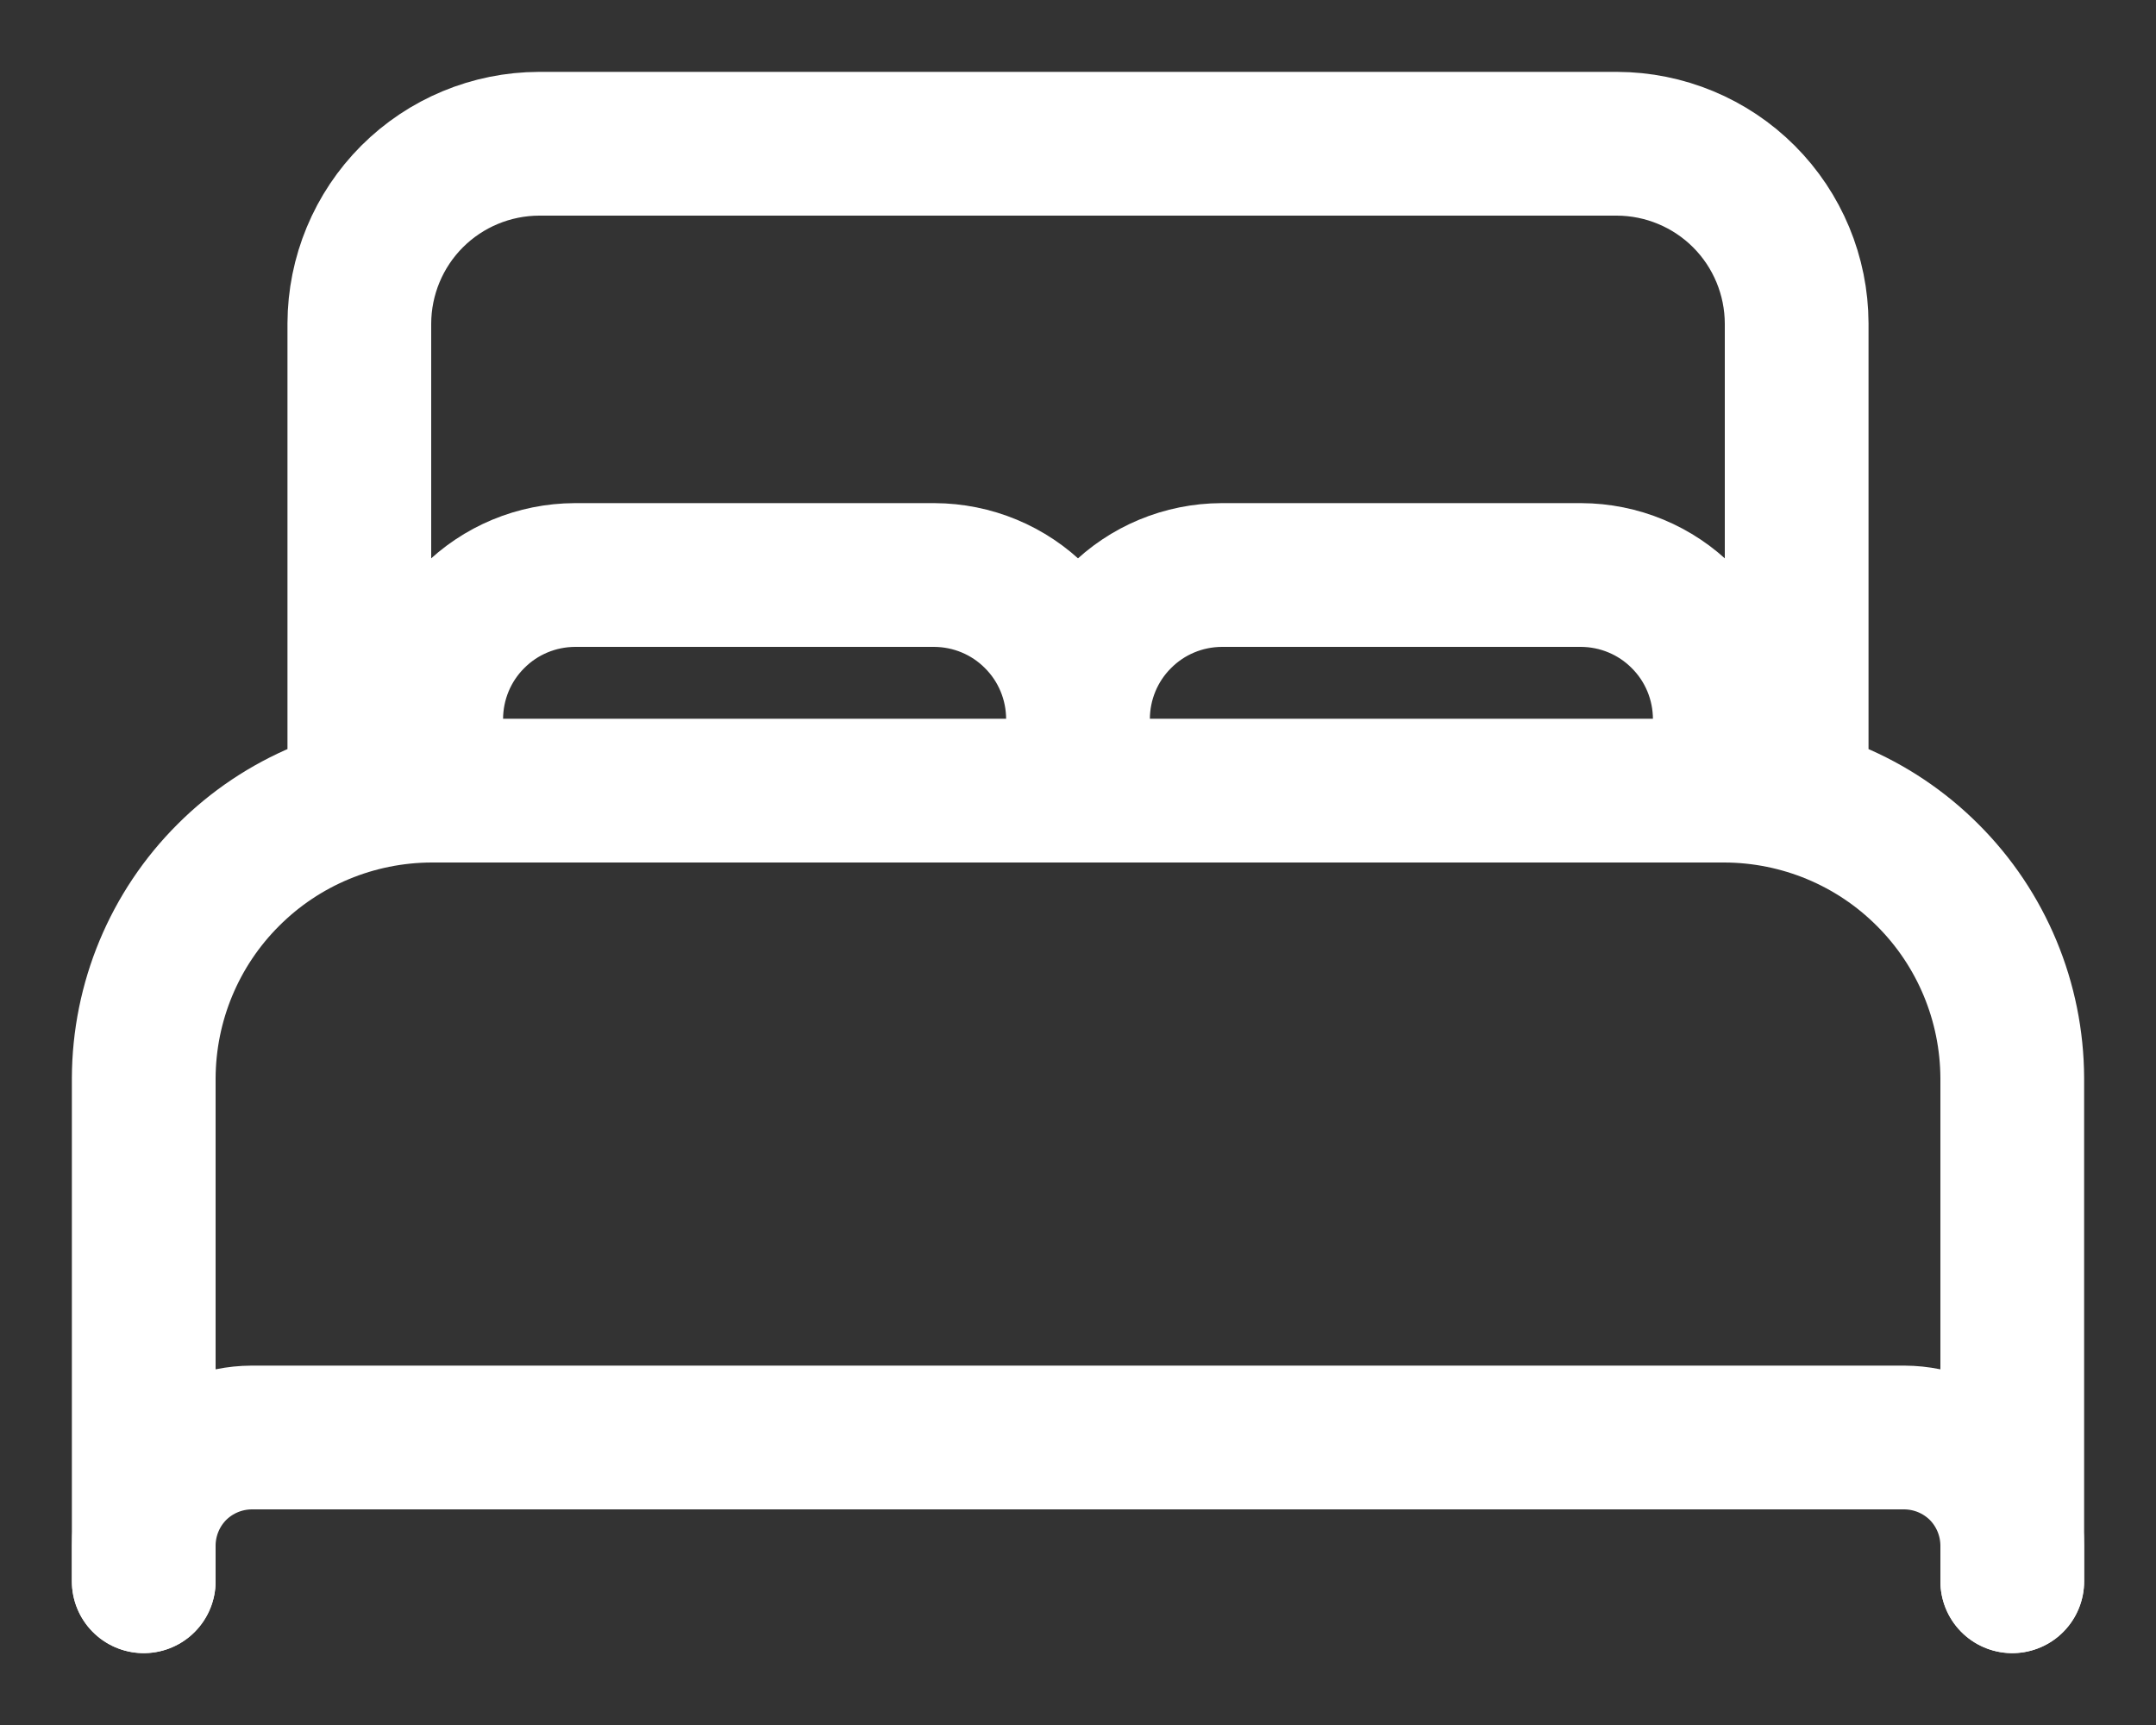 <svg width="15" height="12" viewBox="0 0 15 12" fill="none" xmlns="http://www.w3.org/2000/svg">
<rect x="0" y="0" width="15" height="12" fill="#333333" stroke="none"/>
<path d="M1 11V7.5C1.002 6.97 1.213 6.462 1.588 6.088C1.962 5.713 2.47 5.502 3 5.5H12C12.53 5.502 13.038 5.713 13.412 6.088C13.787 6.462 13.998 6.97 14 7.5V11M11.5 5.5H2.5V2.25C2.501 1.919 2.633 1.601 2.867 1.367C3.101 1.133 3.419 1.001 3.75 1H11.25C11.581 1.001 11.899 1.133 12.133 1.367C12.367 1.601 12.499 1.919 12.5 2.25V5.5H11.5Z" stroke="white" stroke-linecap="round" stroke-linejoin="round"/>
<path d="M1 11V10.75C1.001 10.551 1.08 10.361 1.22 10.22C1.361 10.08 1.551 10.001 1.75 10H13.25C13.449 10.001 13.639 10.08 13.78 10.22C13.92 10.361 13.999 10.551 14 10.75V11M3 5.5V5C3.001 4.735 3.106 4.481 3.294 4.294C3.481 4.106 3.735 4.001 4 4H6.5C6.765 4.001 7.019 4.106 7.206 4.294C7.394 4.481 7.499 4.735 7.5 5M7.5 5V5.5M7.5 5C7.501 4.735 7.606 4.481 7.794 4.294C7.981 4.106 8.235 4.001 8.5 4H11C11.265 4.001 11.519 4.106 11.706 4.294C11.894 4.481 11.999 4.735 12 5V5.5" stroke="white" stroke-linecap="round" stroke-linejoin="round"/>
</svg>

